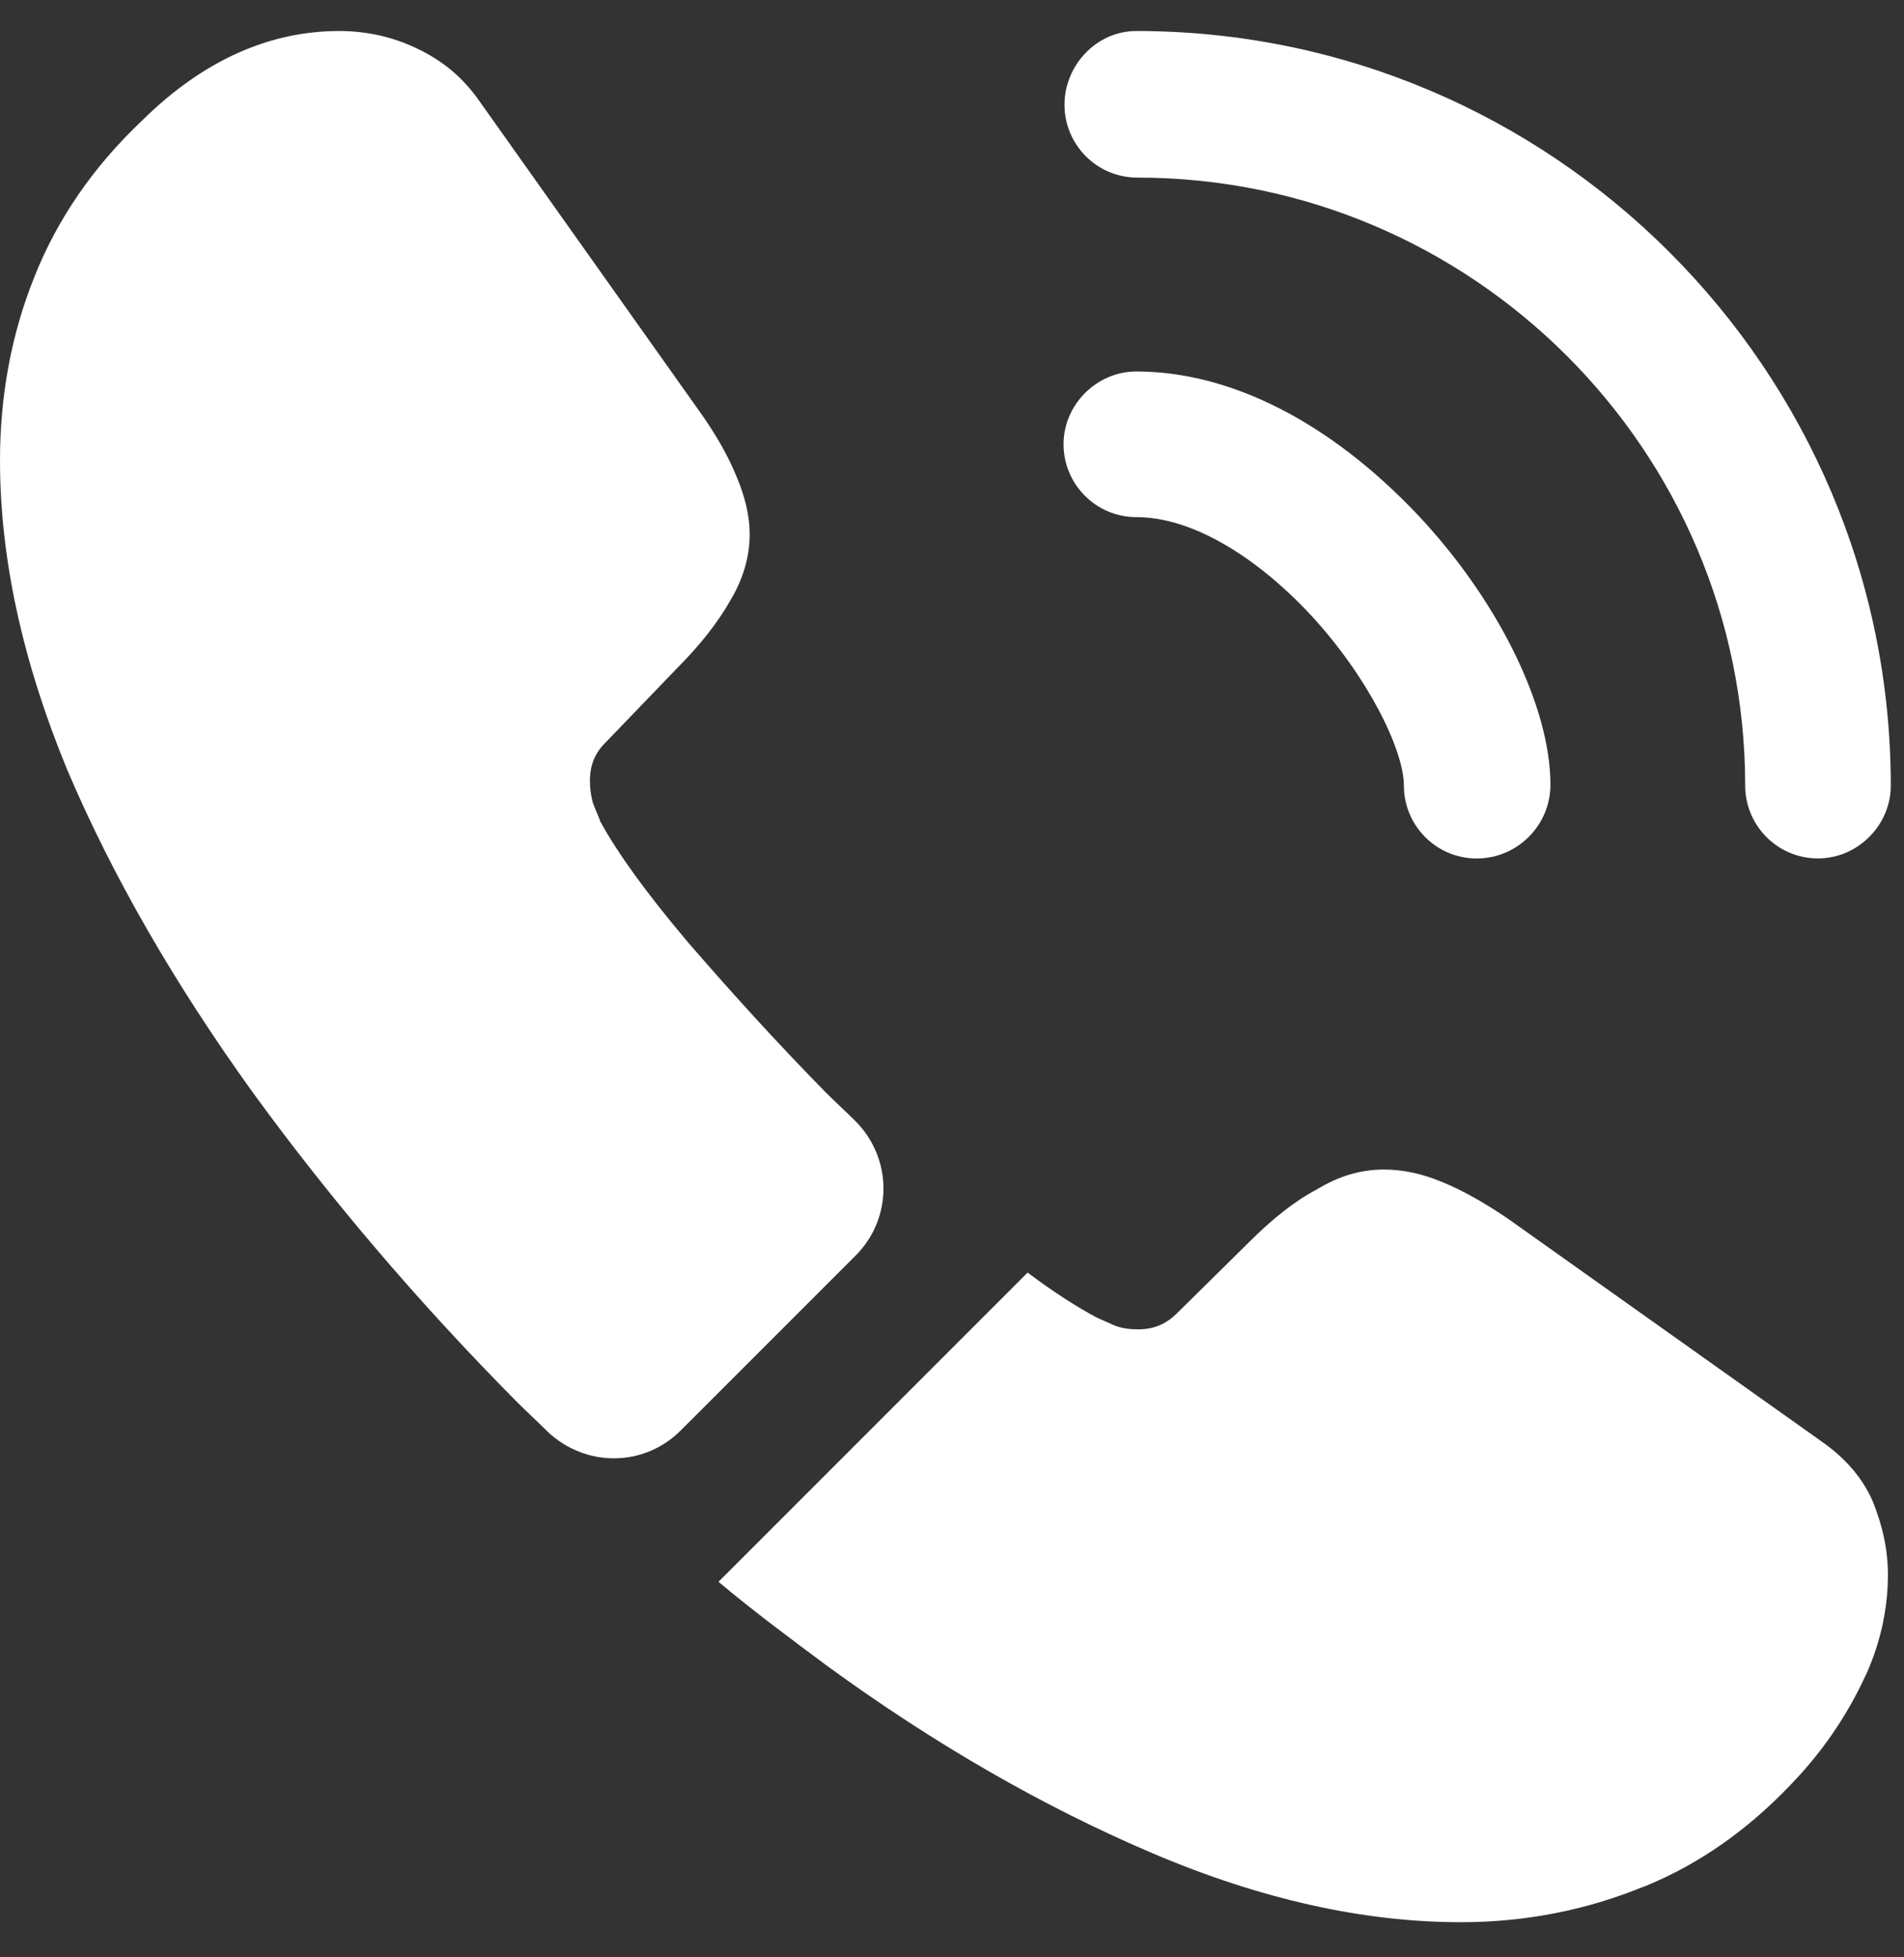 <svg width="36" height="37" viewBox="0 0 36 37" fill="none" xmlns="http://www.w3.org/2000/svg">
<rect x="0" y="0" width="36" height="37" fill="#333333" stroke="none"/>
<path d="M27.921 16.228C27.152 16.228 26.544 15.602 26.544 14.851C26.544 14.19 25.883 12.813 24.775 11.616C23.684 10.454 22.487 9.775 21.486 9.775C20.717 9.775 20.109 9.149 20.109 8.398C20.109 7.648 20.735 7.022 21.486 7.022C23.273 7.022 25.15 7.987 26.795 9.721C28.332 11.348 29.315 13.368 29.315 14.833C29.315 15.602 28.689 16.228 27.921 16.228Z" fill="white"/>
<path d="M34.374 16.227C33.605 16.227 32.997 15.601 32.997 14.851C32.997 8.505 27.831 3.357 21.504 3.357C20.735 3.357 20.127 2.731 20.127 1.981C20.127 1.23 20.735 0.586 21.486 0.586C29.351 0.586 35.75 6.986 35.75 14.851C35.75 15.601 35.124 16.227 34.374 16.227Z" fill="white"/>
<path d="M16.177 23.735L12.87 27.041C12.173 27.739 11.065 27.739 10.35 27.059C10.153 26.863 9.956 26.684 9.76 26.487C7.919 24.628 6.256 22.68 4.773 20.642C3.307 18.604 2.127 16.567 1.269 14.547C0.429 12.509 0 10.561 0 8.702C0 7.486 0.214 6.324 0.643 5.252C1.073 4.161 1.752 3.16 2.699 2.267C3.843 1.141 5.094 0.586 6.417 0.586C6.918 0.586 7.418 0.694 7.865 0.908C8.33 1.123 8.741 1.444 9.063 1.909L13.21 7.754C13.531 8.201 13.764 8.612 13.925 9.006C14.085 9.381 14.175 9.756 14.175 10.096C14.175 10.525 14.05 10.954 13.8 11.365C13.567 11.776 13.227 12.205 12.799 12.634L11.44 14.046C11.243 14.243 11.154 14.475 11.154 14.761C11.154 14.904 11.172 15.029 11.208 15.172C11.261 15.315 11.315 15.423 11.351 15.53C11.672 16.12 12.226 16.888 13.013 17.818C13.817 18.747 14.675 19.695 15.605 20.642C15.784 20.821 15.98 21 16.159 21.178C16.874 21.876 16.892 23.02 16.177 23.735Z" fill="white"/>
<path d="M35.696 29.776C35.696 30.277 35.607 30.795 35.428 31.296C35.375 31.439 35.321 31.582 35.249 31.725C34.946 32.368 34.552 32.976 34.034 33.548C33.158 34.513 32.193 35.21 31.102 35.657C31.085 35.657 31.067 35.675 31.049 35.675C29.994 36.104 28.85 36.336 27.617 36.336C25.794 36.336 23.845 35.907 21.79 35.032C19.734 34.156 17.678 32.976 15.641 31.492C14.944 30.974 14.246 30.456 13.585 29.901L19.43 24.056C19.931 24.432 20.378 24.718 20.753 24.914C20.842 24.95 20.95 25.004 21.075 25.057C21.218 25.111 21.361 25.129 21.521 25.129C21.825 25.129 22.058 25.021 22.254 24.825L23.613 23.484C24.06 23.037 24.489 22.698 24.9 22.483C25.311 22.233 25.722 22.108 26.169 22.108C26.509 22.108 26.866 22.179 27.259 22.34C27.653 22.501 28.064 22.733 28.511 23.037L34.427 27.238C34.892 27.56 35.214 27.935 35.41 28.382C35.589 28.829 35.696 29.276 35.696 29.776Z" fill="white"/>
</svg>
